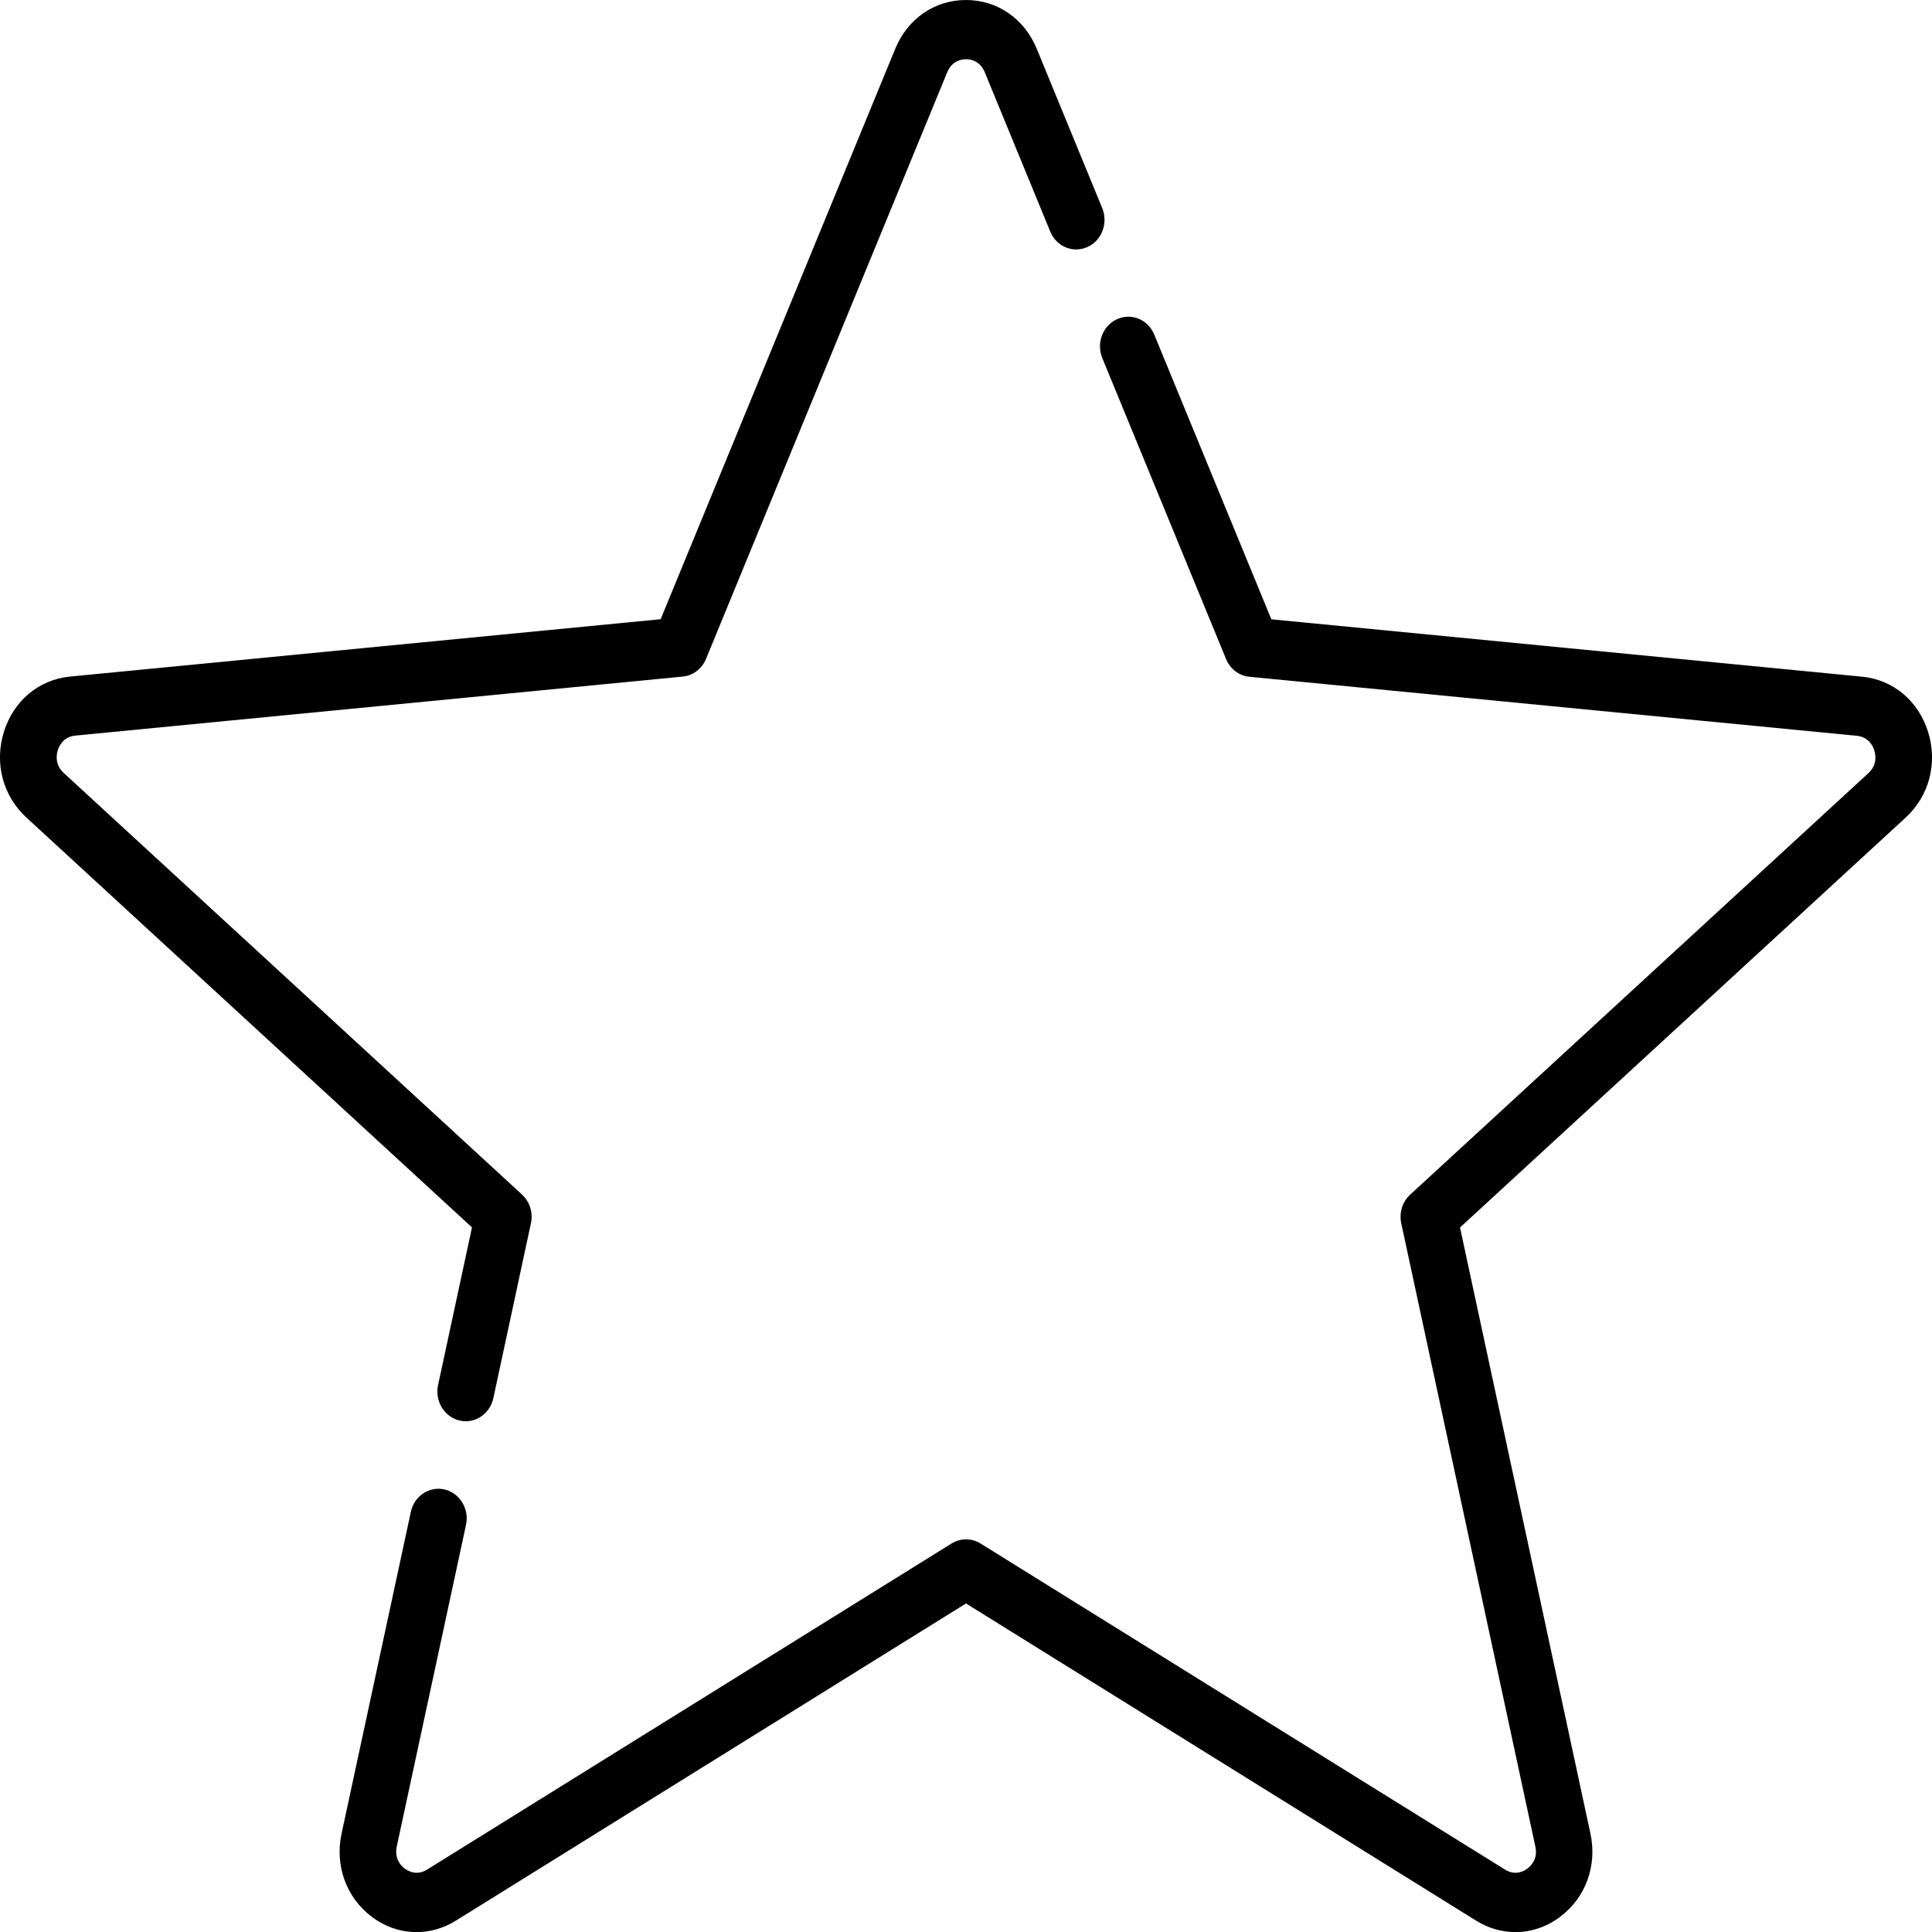 <svg xmlns="http://www.w3.org/2000/svg" id="Layer_1" viewBox="0 0 200 200"><path d="m199.6,75.78c-1-3.22-3.62-5.42-6.84-5.73l-61.15-5.94-12.12-29.47c-.64-1.56-2.36-2.28-3.85-1.6-1.49.67-2.17,2.47-1.53,4.03l12.81,31.15c.42,1.03,1.35,1.74,2.42,1.84l62.88,6.11c1.25.12,1.68,1.1,1.81,1.52.13.42.33,1.48-.61,2.34l-47.44,43.64c-.81.74-1.16,1.88-.92,2.98l13.88,64.51c.28,1.28-.48,2.02-.82,2.27-.34.26-1.24.78-2.32.11l-54.3-33.76c-.92-.57-2.07-.57-2.99,0l-54.3,33.76c-1.08.67-1.98.14-2.32-.11s-1.09-.99-.82-2.27l7.17-33.3c.36-1.65-.64-3.29-2.21-3.67-1.58-.37-3.15.67-3.5,2.32l-7.17,33.3c-.71,3.3.47,6.59,3.09,8.59,2.62,1.99,5.97,2.15,8.75.42l52.8-32.83,52.8,32.83c1.28.8,2.68,1.19,4.08,1.19,1.63,0,3.26-.54,4.67-1.62,2.62-1.99,3.8-5.28,3.09-8.59l-13.5-62.73,46.14-42.44c2.43-2.24,3.32-5.63,2.32-8.85Z"></path><path d="m114.1,21.54l-6.78-16.5c-1.28-3.11-4.08-5.04-7.32-5.04s-6.04,1.93-7.32,5.04l-24.29,59.06-61.15,5.94c-3.22.31-5.84,2.51-6.84,5.73-1,3.22-.11,6.61,2.32,8.85l46.14,42.44-3.51,16.32c-.36,1.65.64,3.29,2.21,3.67.22.05.43.08.65.08,1.34,0,2.55-.97,2.86-2.39l3.89-18.1c.24-1.1-.12-2.24-.92-2.98L6.59,80.01c-.94-.87-.74-1.93-.61-2.34.13-.42.56-1.4,1.81-1.52l62.88-6.11c1.07-.1,2-.81,2.42-1.84L98.06,7.47c.5-1.21,1.52-1.34,1.94-1.34s1.44.13,1.94,1.34l6.78,16.5c.64,1.56,2.36,2.27,3.85,1.6,1.49-.67,2.17-2.47,1.53-4.03Z"></path></svg>